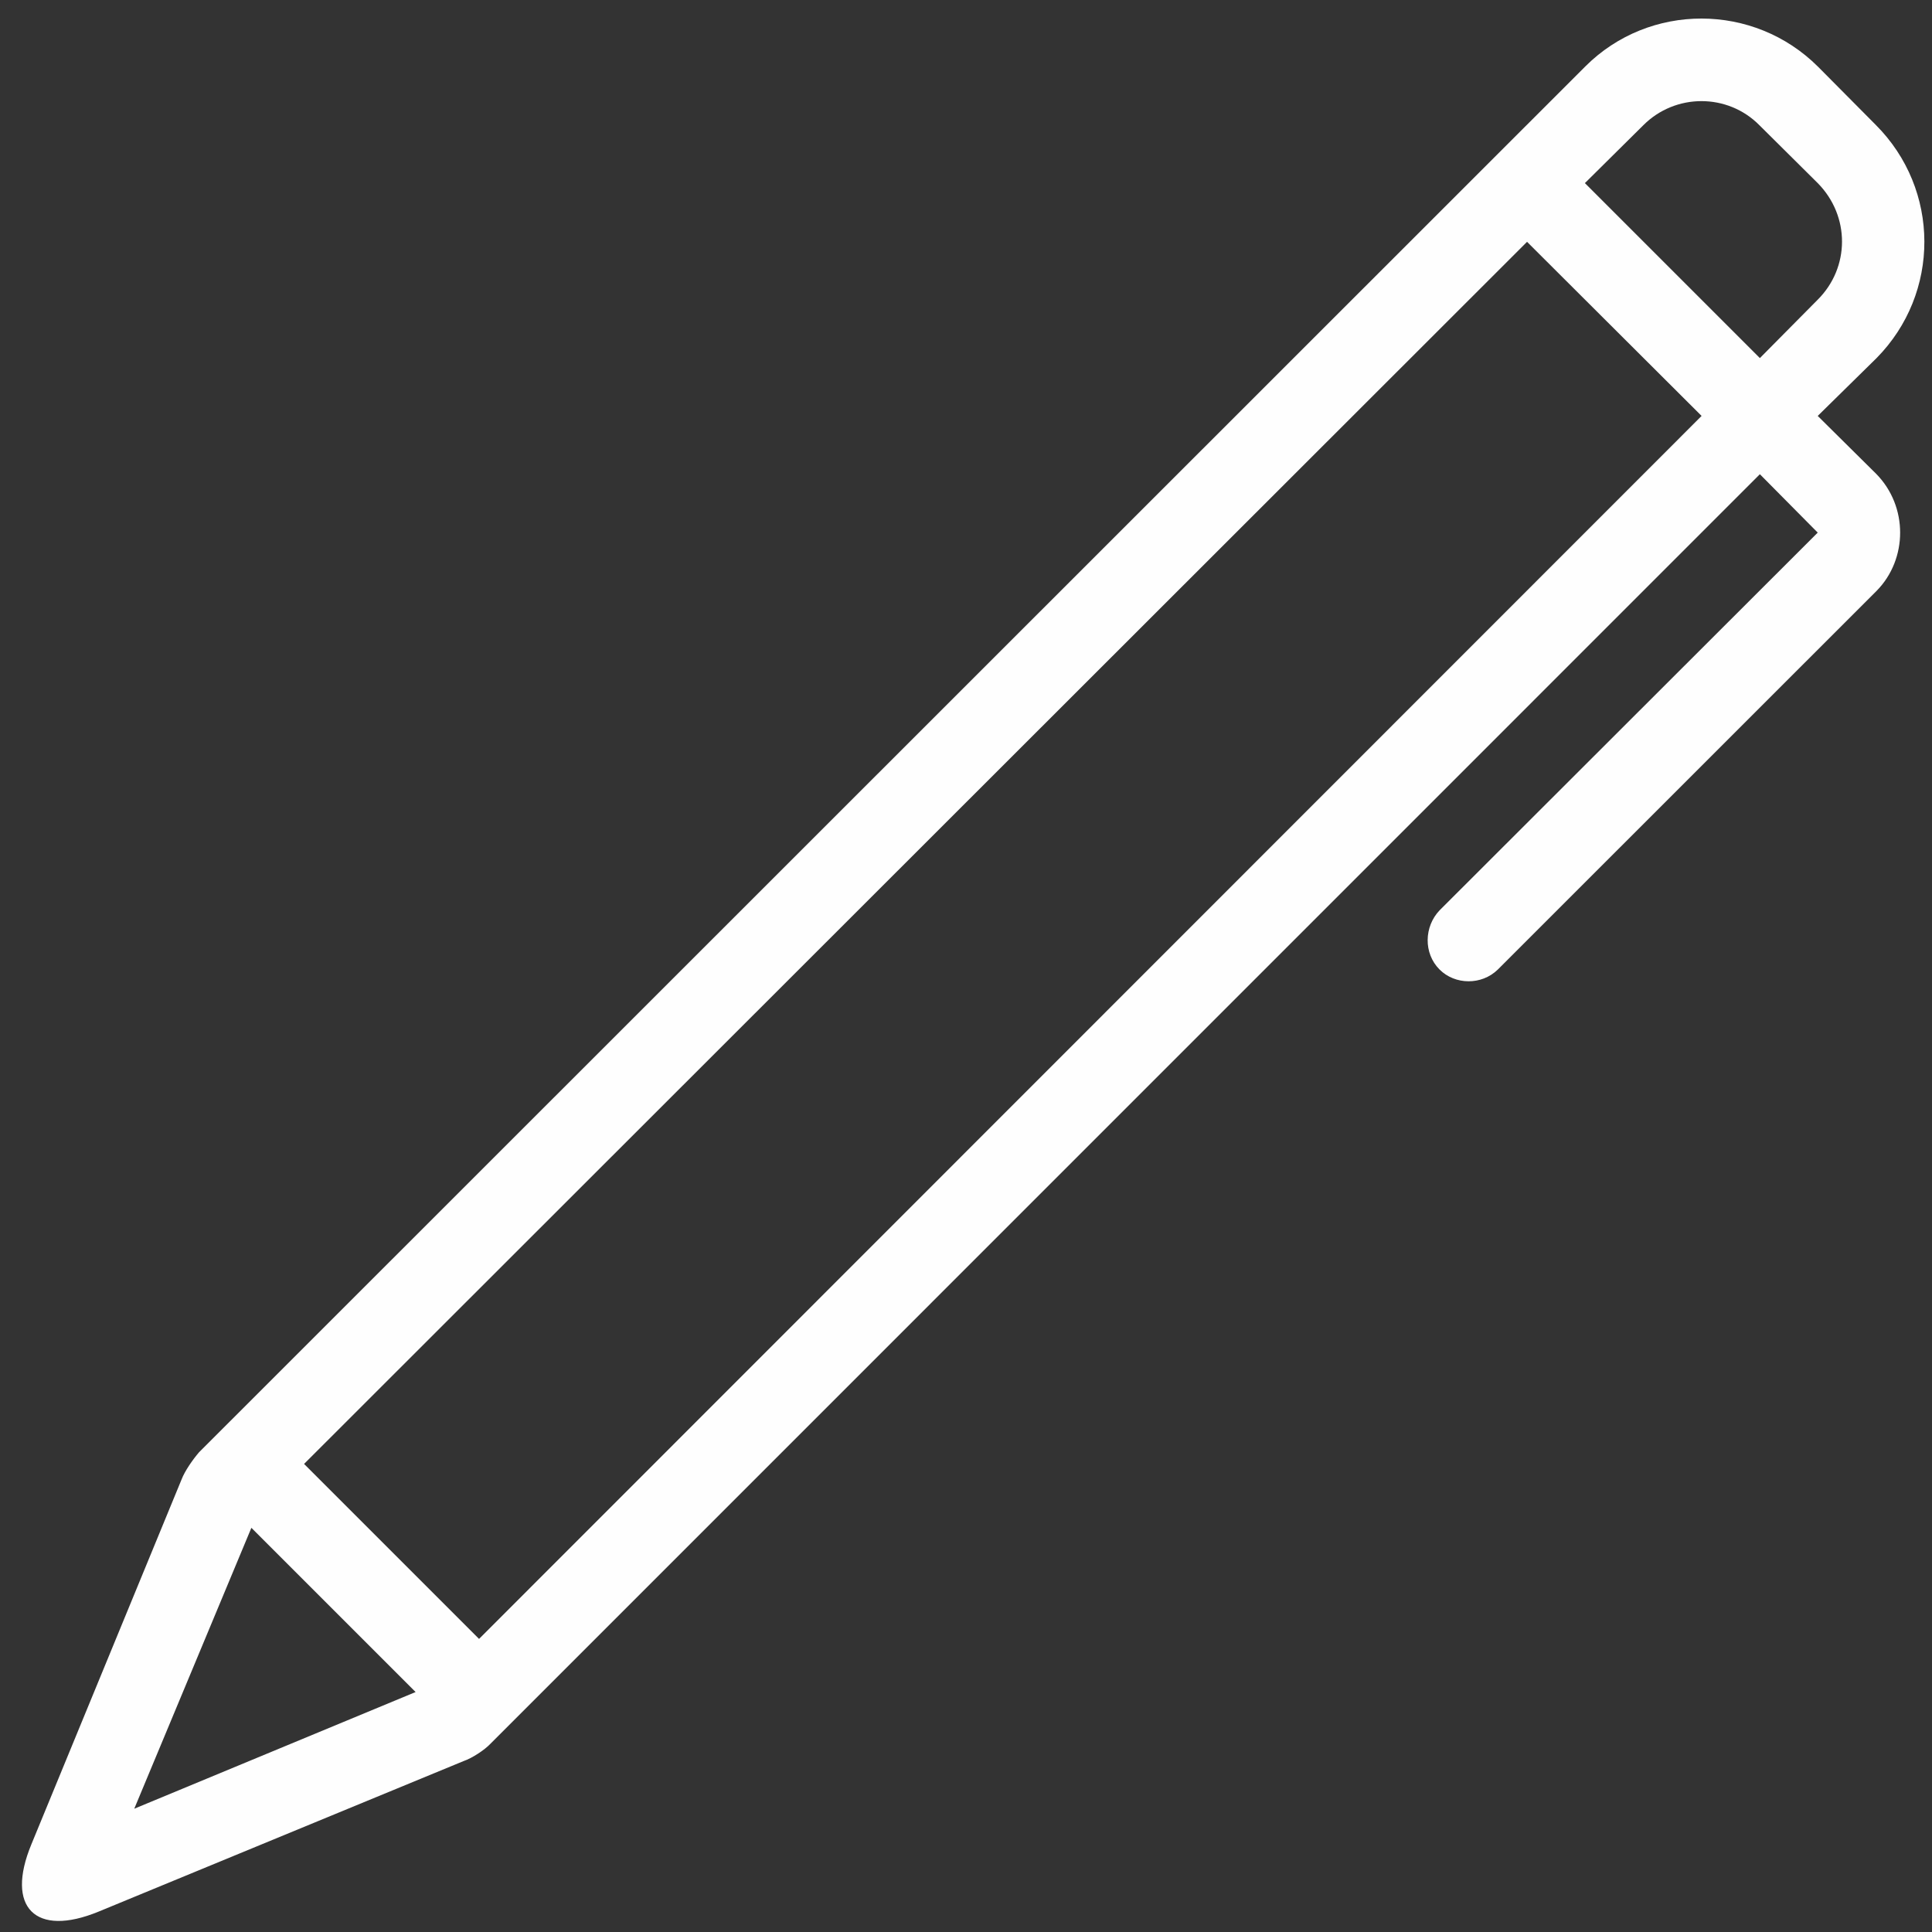 <?xml version="1.0" encoding="UTF-8" standalone="no"?><svg xmlns="http://www.w3.org/2000/svg" xmlns:xlink="http://www.w3.org/1999/xlink" fill="#fefefe" height="17.6" preserveAspectRatio="xMidYMid meet" version="1" viewBox="-0.2 0.5 17.6 17.6" width="17.6" zoomAndPan="magnify"><rect x="-0.2" y="0.5" width="17.6" height="17.6" fill="#333333" stroke="none"/><g id="change1_1"><path d="M 4.266 16.387 C 4.215 16.441 4.102 16.516 4.023 16.543 L 0.699 17.914 C 0.121 18.152 -0.152 17.875 0.086 17.301 L 1.453 13.98 C 1.484 13.898 1.559 13.793 1.613 13.73 L 14.242 1.105 C 14.824 0.523 15.777 0.523 16.363 1.109 L 16.887 1.637 C 17.477 2.227 17.477 3.172 16.895 3.762 L 16.359 4.289 L 16.891 4.816 C 17.184 5.113 17.18 5.594 16.895 5.883 L 13.445 9.332 C 13.297 9.477 13.055 9.473 12.914 9.332 C 12.766 9.184 12.773 8.941 12.914 8.793 L 16.359 5.352 L 15.832 4.82 Z M 14.77 1.641 L 14.238 2.168 L 15.832 3.762 L 16.359 3.23 C 16.652 2.938 16.656 2.469 16.359 2.168 L 15.828 1.641 C 15.539 1.348 15.062 1.348 14.77 1.641 Z M 2.57 13.836 L 4.164 15.43 L 15.301 4.289 L 13.711 2.703 Z M 3.586 15.914 L 2.09 14.418 L 1.023 16.977 Z M 3.586 15.914" fill="inherit" fill-rule="evenodd"/></g></svg>